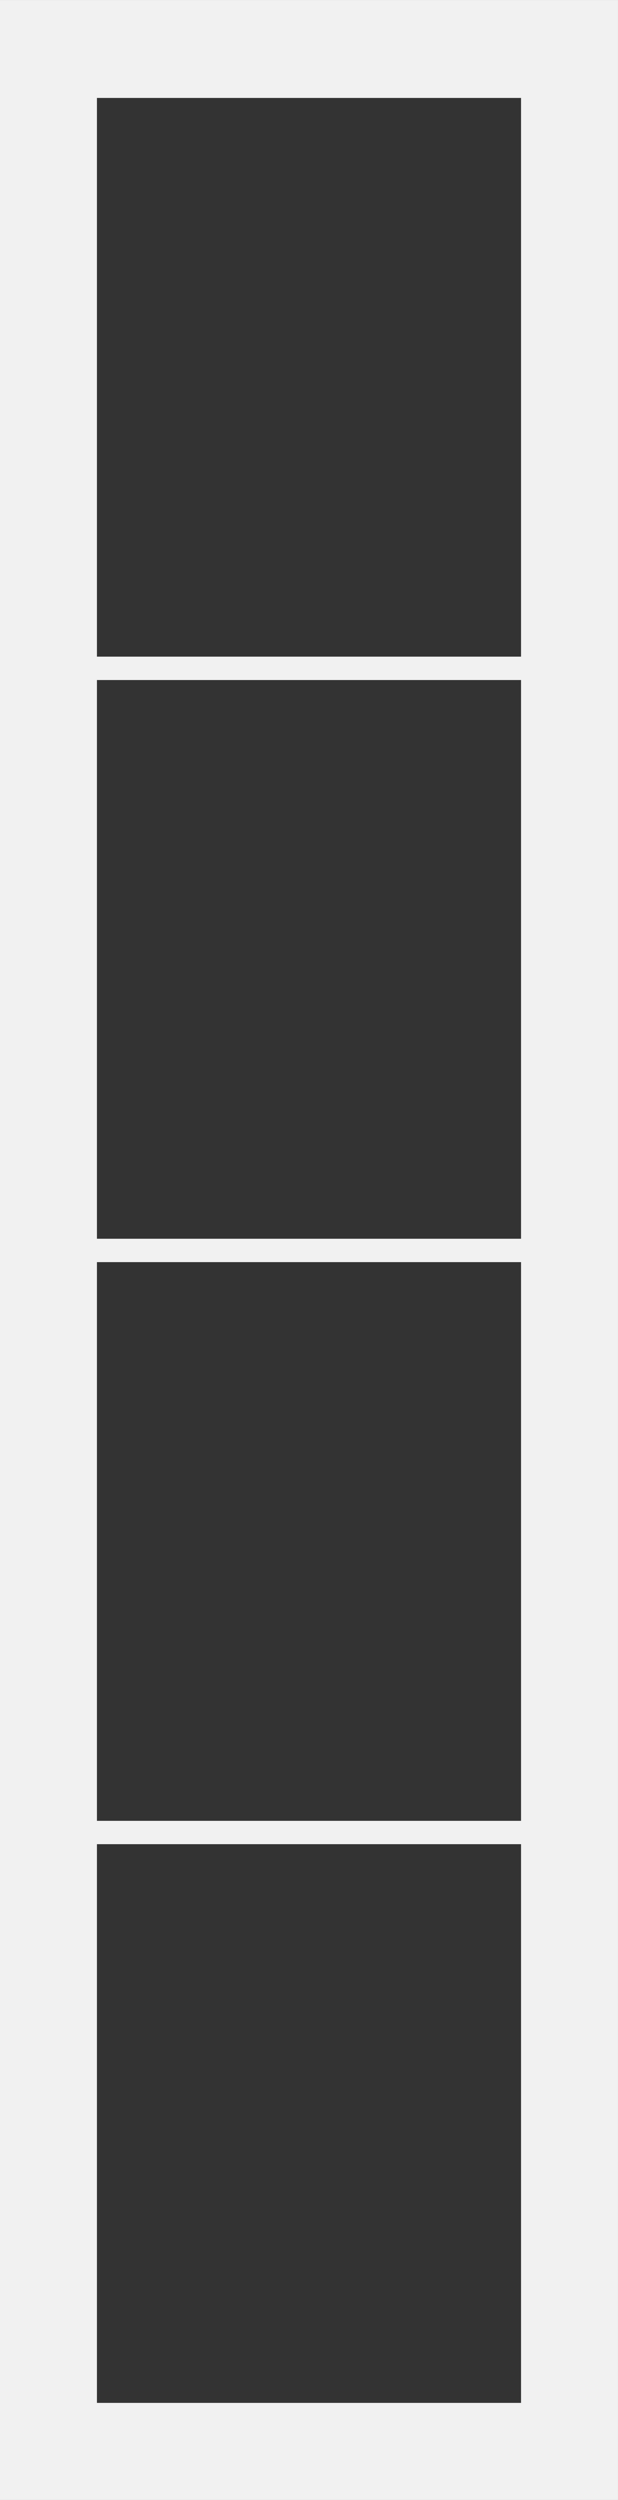 <?xml version="1.0" encoding="utf-8"?>
<!-- Generator: Adobe Illustrator 16.0.0, SVG Export Plug-In . SVG Version: 6.00 Build 0)  -->
<!DOCTYPE svg PUBLIC "-//W3C//DTD SVG 1.1//EN" "http://www.w3.org/Graphics/SVG/1.1/DTD/svg11.dtd">
<svg version="1.1" id="Laag_1" xmlns="http://www.w3.org/2000/svg" xmlns:xlink="http://www.w3.org/1999/xlink" x="0px" y="0px"
	 width="144.57px" height="583.941px" viewBox="0 0 144.57 583.941" enable-background="new 0 0 144.57 583.941"
	 xml:space="preserve">
<rect x="0" y="0" width="144.57" height="583.941" fill="#333333" stroke="none"/>
<path fill="#F1F1F1" d="M22.677,430.759h99.212v130.504H22.677V430.759z M22.677,294.806h99.212v130.502H22.677V294.806z
	 M22.677,158.842h99.212v130.503H22.677V158.842z M22.677,22.876h99.212v130.503H22.677V22.876z M0,583.939h144.567V0.002H0V583.939
	z"/>
</svg>
